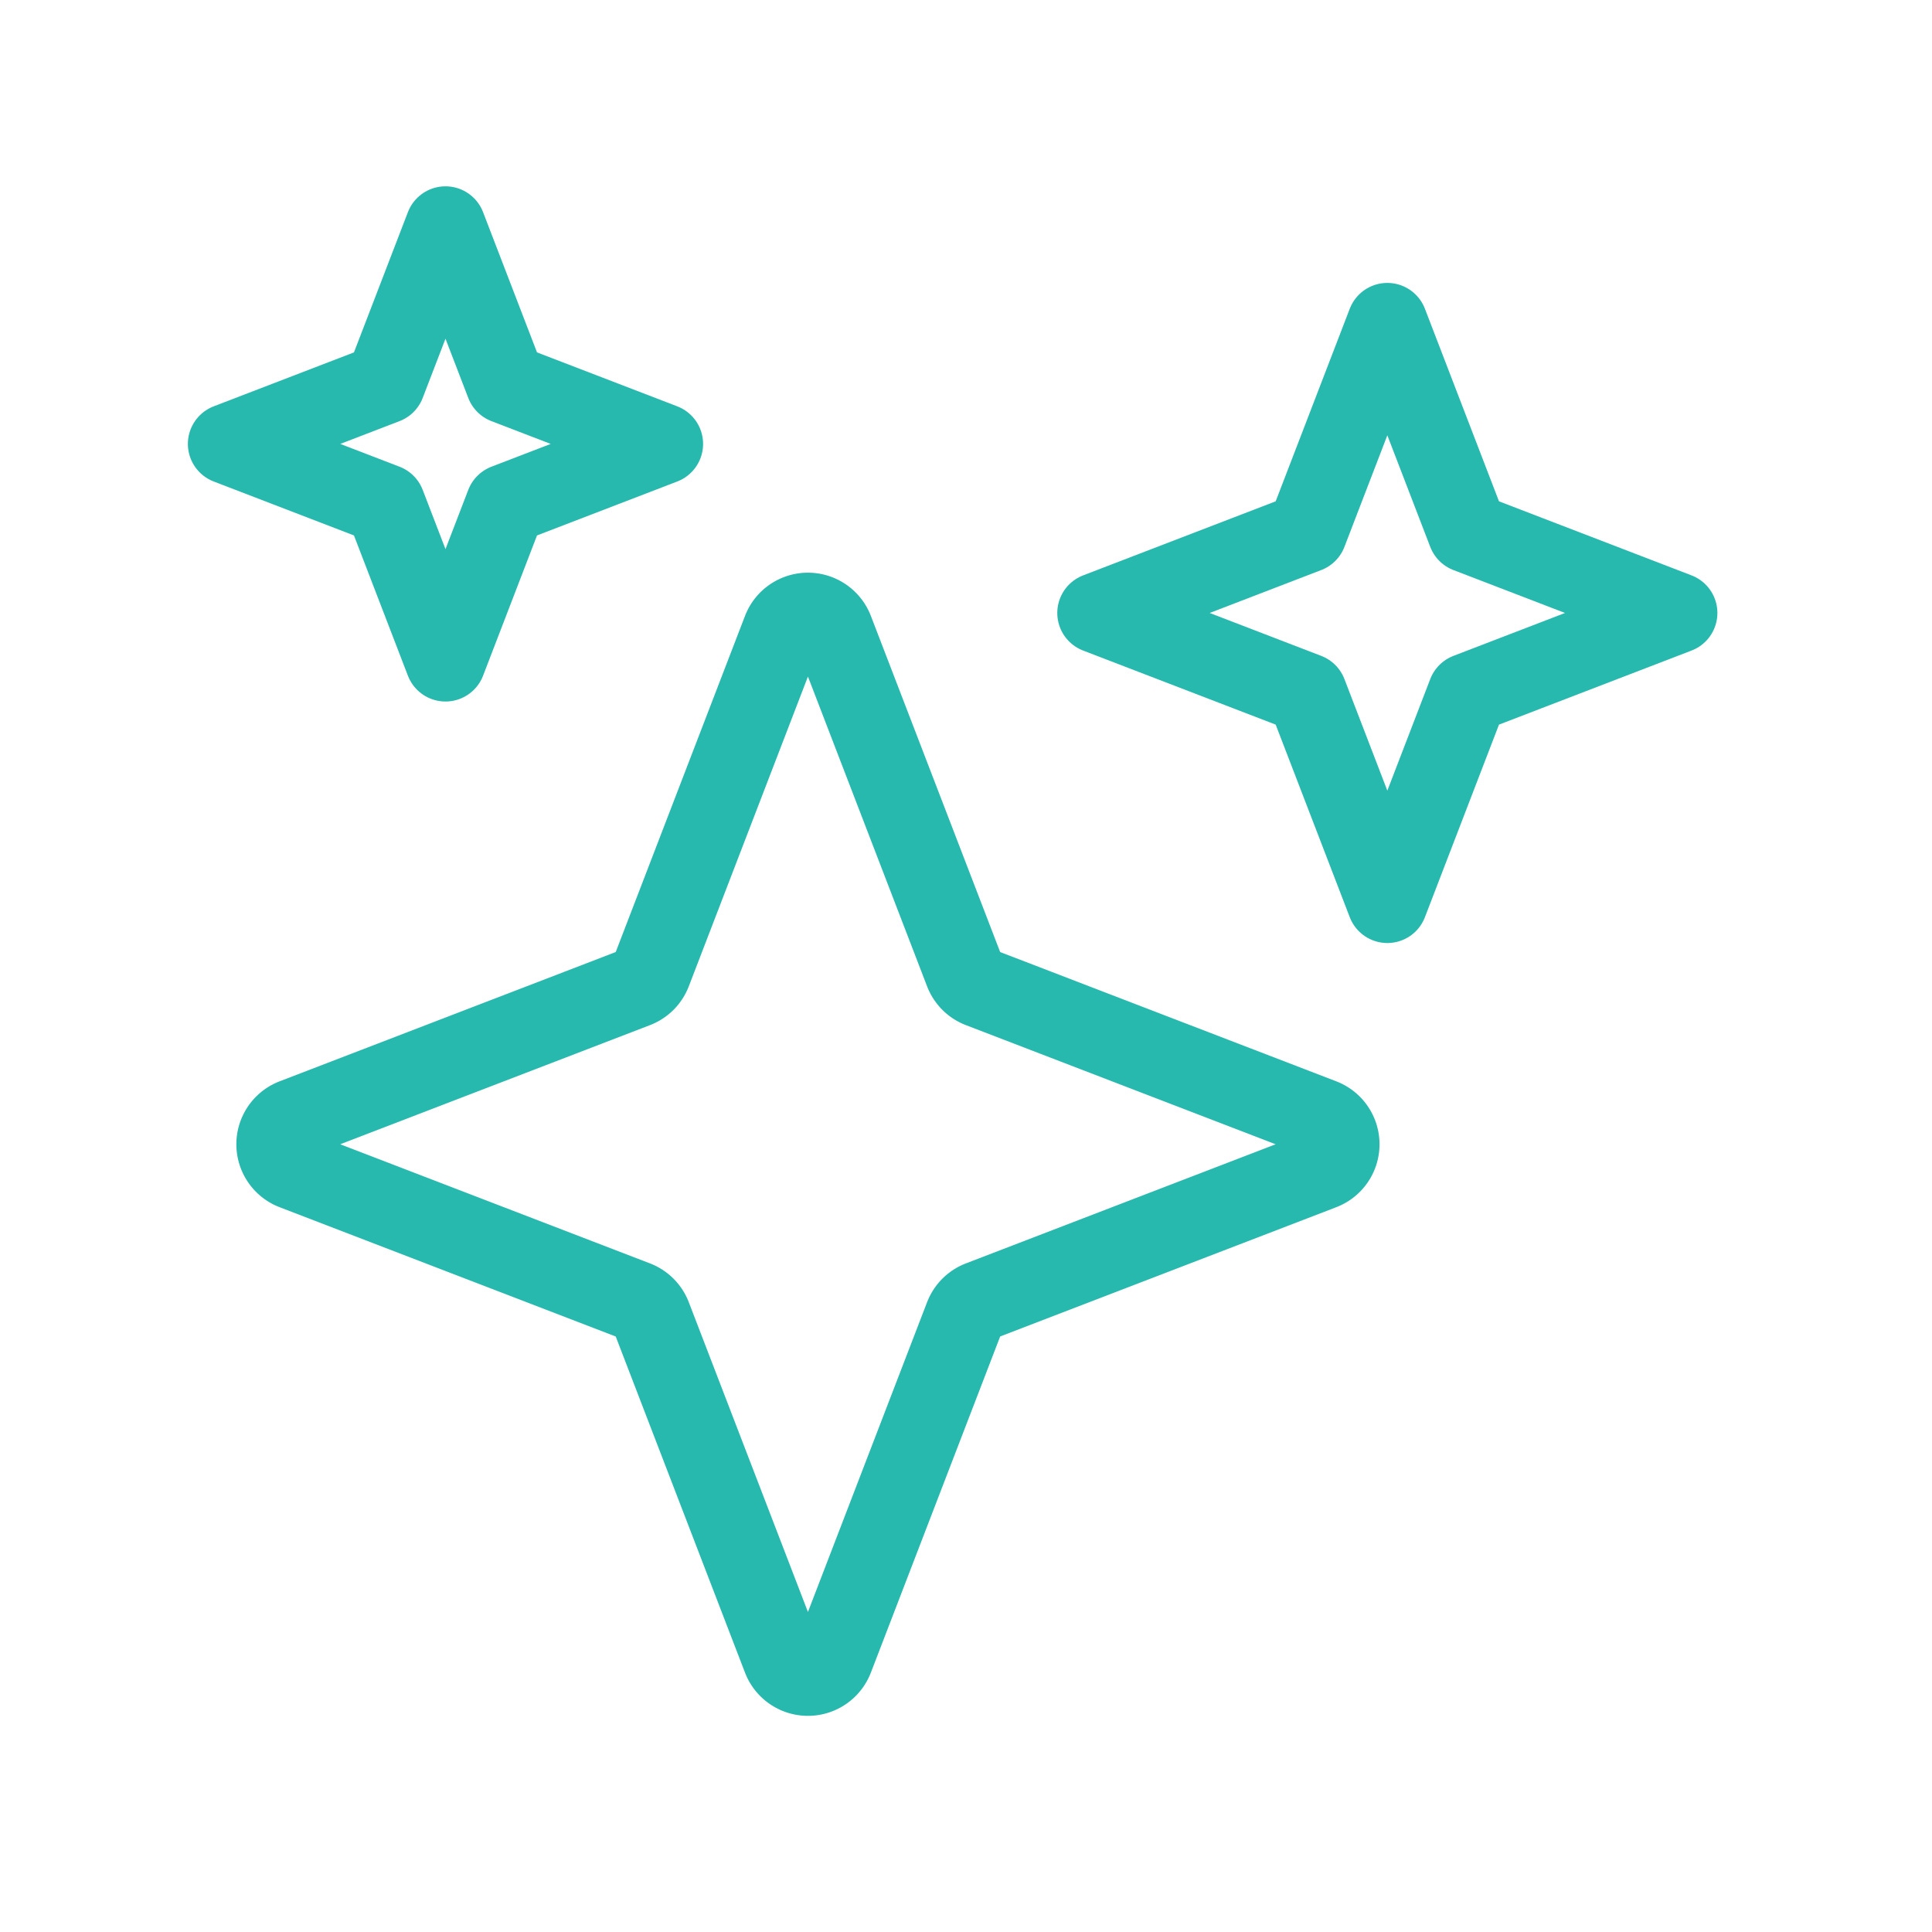 <svg id="Group_6857" data-name="Group 6857" xmlns="http://www.w3.org/2000/svg" width="48" height="48" viewBox="0 0 48 48">
  <rect id="Rectangle_698" data-name="Rectangle 698" width="48" height="48" fill="none"/>
  <g id="sparkles-outline" transform="translate(5.668 5.629)">
    <path id="Path_1877" data-name="Path 1877" d="M49.1,152.919l-3.264-8.486a.675.675,0,0,0-1.26,0l-3.264,8.486a.675.675,0,0,1-.388.388l-8.486,3.264a.675.675,0,0,0,0,1.26l8.486,3.264a.675.675,0,0,1,.388.388l3.264,8.486a.675.675,0,0,0,1.26,0l3.264-8.486a.675.675,0,0,1,.388-.388l8.486-3.264a.675.675,0,0,0,0-1.26l-8.486-3.264A.675.675,0,0,1,49.1,152.919Z" transform="translate(-30.801 -134.401)" fill="none" stroke="#27b8ae" stroke-linecap="round" stroke-linejoin="round" stroke-width="2"/>
    <path id="Path_1878" data-name="Path 1878" d="M22.9,19.9,21.4,16l-1.5,3.9L16,21.4l3.9,1.5,1.5,3.9,1.5-3.9,3.9-1.5Z" transform="translate(-16 -16)" fill="none" stroke="#27b8ae" stroke-linecap="round" stroke-linejoin="round" stroke-width="2"/>
    <path id="Path_1879" data-name="Path 1879" d="M313.2,53.2l-2-5.2-2,5.2-5.2,2,5.2,2,2,5.2,2-5.2,5.2-2Z" transform="translate(-282.4 -45.6)" fill="none" stroke="#27b8ae" stroke-linecap="round" stroke-linejoin="round" stroke-width="2"/>
  </g>
</svg>
